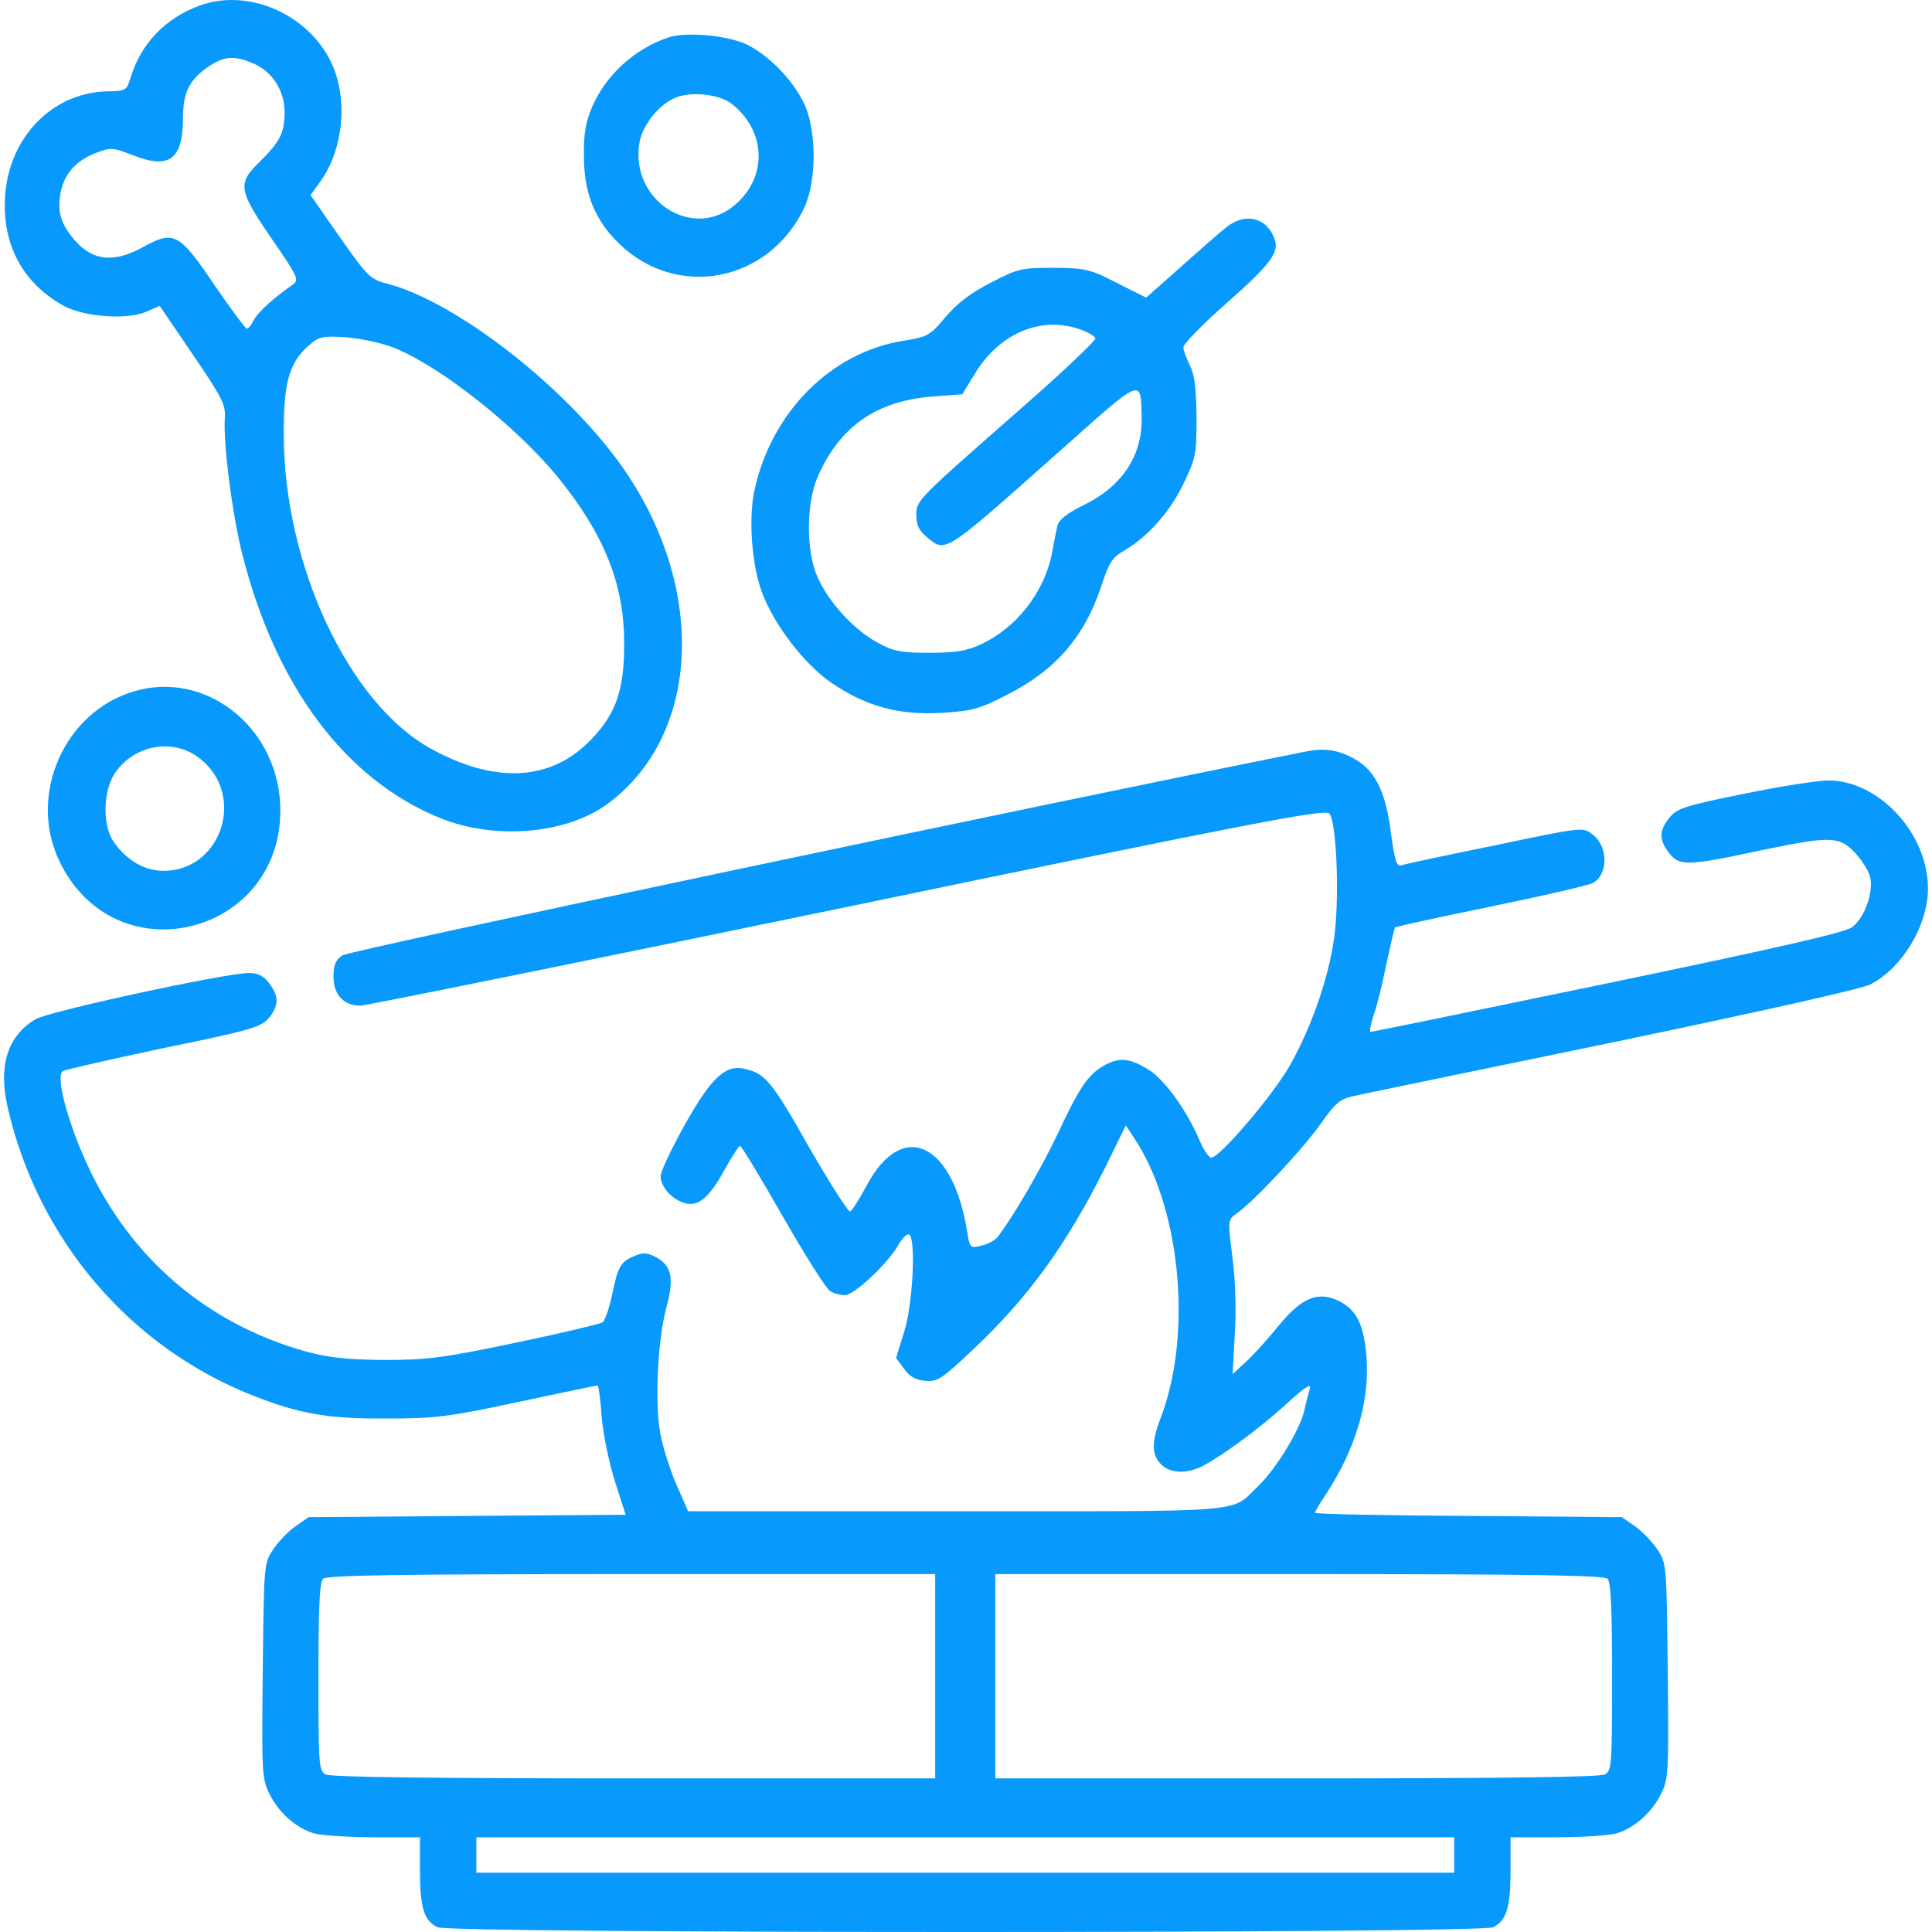 <svg width="71" height="71" viewBox="0 0 71 71" fill="none" xmlns="http://www.w3.org/2000/svg">
<path d="M7.321 0.211C6.063 0.673 5.179 1.611 4.805 2.838C4.653 3.329 4.64 3.344 3.921 3.358C1.806 3.416 0.176 5.221 0.176 7.531C0.162 9.162 0.95 10.49 2.373 11.256C3.119 11.646 4.681 11.761 5.372 11.458L5.87 11.241L7.086 13.031C8.178 14.634 8.302 14.88 8.261 15.385C8.205 16.309 8.523 18.821 8.882 20.279C10.112 25.217 12.697 28.668 16.221 30.083C18.239 30.877 20.851 30.646 22.357 29.52C25.785 26.964 25.978 21.492 22.799 17.06C20.726 14.172 16.76 11.097 14.258 10.433C13.595 10.259 13.526 10.187 12.489 8.715L11.412 7.17L11.757 6.693C12.503 5.668 12.752 4.123 12.379 2.838C11.771 0.745 9.311 -0.526 7.321 0.211ZM9.311 2.333C10.002 2.622 10.458 3.329 10.458 4.123C10.458 4.889 10.292 5.206 9.518 5.971C8.717 6.751 8.758 6.996 10.043 8.859C10.928 10.144 10.997 10.288 10.776 10.447C10.071 10.938 9.491 11.458 9.338 11.746C9.242 11.934 9.131 12.079 9.076 12.079C9.021 12.079 8.495 11.371 7.901 10.505C6.588 8.556 6.395 8.455 5.262 9.076C4.197 9.667 3.423 9.595 2.76 8.845C2.249 8.253 2.097 7.805 2.221 7.112C2.345 6.419 2.76 5.928 3.479 5.639C4.073 5.408 4.114 5.408 4.902 5.711C6.229 6.231 6.726 5.856 6.726 4.311C6.726 3.358 6.989 2.882 7.749 2.391C8.274 2.059 8.634 2.044 9.311 2.333ZM14.493 12.786C16.207 13.479 18.971 15.674 20.491 17.522C22.177 19.601 22.924 21.42 22.938 23.557C22.951 25.318 22.661 26.199 21.735 27.166C20.27 28.711 18.197 28.827 15.806 27.498C12.807 25.824 10.43 20.741 10.43 15.977C10.416 14.085 10.624 13.335 11.329 12.714C11.716 12.367 11.84 12.338 12.724 12.396C13.277 12.44 14.051 12.613 14.493 12.786Z" fill="#0799FC"/>
<path d="M24.555 1.38C23.311 1.799 22.274 2.752 21.763 3.921C21.528 4.47 21.445 4.903 21.459 5.726C21.459 7.098 21.846 8.065 22.744 8.946C24.872 11.025 28.258 10.375 29.557 7.632C30.013 6.664 30.013 4.787 29.557 3.82C29.143 2.954 28.314 2.088 27.484 1.654C26.793 1.308 25.218 1.149 24.555 1.38ZM26.876 3.806C28.148 4.787 28.217 6.477 27.042 7.502C25.48 8.888 23.117 7.357 23.504 5.221C23.615 4.614 24.181 3.878 24.762 3.618C25.315 3.344 26.406 3.445 26.876 3.806Z" fill="#0799FC"/>
<path d="M45.064 8.354C44.843 8.527 44.082 9.191 43.391 9.812L42.12 10.938L41.056 10.404C40.075 9.898 39.922 9.855 38.734 9.841C37.532 9.841 37.407 9.87 36.412 10.389C35.666 10.765 35.168 11.155 34.74 11.66C34.173 12.338 34.09 12.382 33.178 12.526C30.539 12.959 28.369 15.125 27.733 17.984C27.498 19.009 27.622 20.741 27.996 21.752C28.424 22.922 29.53 24.38 30.525 25.073C31.782 25.939 32.985 26.286 34.574 26.199C35.721 26.127 35.97 26.069 37.006 25.535C38.803 24.625 39.853 23.398 40.475 21.535C40.752 20.669 40.876 20.482 41.332 20.222C42.203 19.716 43.046 18.749 43.516 17.724C43.944 16.843 43.972 16.684 43.972 15.327C43.958 14.259 43.903 13.768 43.723 13.421C43.599 13.162 43.488 12.873 43.488 12.757C43.488 12.642 44.207 11.905 45.091 11.126C46.681 9.725 47.012 9.278 46.846 8.801C46.57 7.993 45.768 7.791 45.064 8.354ZM39.743 12.122C40.005 12.223 40.24 12.353 40.254 12.44C40.268 12.512 39.107 13.623 37.656 14.894C33.662 18.402 33.676 18.374 33.676 18.937C33.676 19.283 33.773 19.5 34.035 19.716C34.768 20.323 34.629 20.409 38.858 16.655C42.037 13.826 41.913 13.869 41.954 15.313C41.995 16.728 41.249 17.868 39.826 18.561C39.19 18.879 38.914 19.096 38.858 19.326C38.817 19.514 38.72 19.976 38.651 20.381C38.361 21.767 37.366 23.052 36.094 23.658C35.541 23.918 35.168 23.99 34.16 23.99C33.081 23.99 32.819 23.932 32.225 23.6C31.368 23.138 30.442 22.113 30.041 21.203C29.613 20.236 29.627 18.489 30.055 17.507C30.857 15.688 32.183 14.75 34.215 14.576L35.362 14.49L35.832 13.725C36.744 12.223 38.292 11.588 39.743 12.122Z" fill="#0799FC"/>
<path d="M4.93 25.405C2.359 26.156 1.019 29.216 2.18 31.642C4.266 36.002 10.582 34.313 10.292 29.476C10.112 26.632 7.5 24.64 4.93 25.405ZM7.362 27.888C9.048 29.231 8.136 32.003 6.008 32.003C5.317 32.003 4.667 31.628 4.184 30.949C3.755 30.343 3.783 29.072 4.225 28.408C4.944 27.354 6.395 27.108 7.362 27.888Z" fill="#0799FC"/>
<path d="M47.938 27.628C38.955 29.419 12.821 34.934 12.586 35.107C12.338 35.28 12.255 35.454 12.255 35.887C12.255 36.565 12.642 36.97 13.263 36.955C13.512 36.941 21.569 35.309 31.188 33.317C45.92 30.256 48.684 29.722 48.85 29.895C49.127 30.184 49.237 33.158 49.016 34.559C48.795 36.031 48.187 37.749 47.413 39.135C46.819 40.204 44.829 42.543 44.511 42.543C44.428 42.543 44.234 42.268 44.096 41.936C43.612 40.796 42.797 39.67 42.189 39.294C41.512 38.89 41.153 38.847 40.614 39.135C40.005 39.468 39.688 39.915 38.886 41.633C38.223 43.019 37.297 44.607 36.675 45.445C36.578 45.575 36.315 45.719 36.067 45.777C35.652 45.878 35.638 45.864 35.541 45.257C35.016 41.98 33.164 41.128 31.865 43.539C31.589 44.059 31.312 44.492 31.243 44.521C31.174 44.55 30.497 43.481 29.737 42.167C28.383 39.771 28.134 39.468 27.429 39.294C26.683 39.092 26.185 39.54 25.19 41.287C24.693 42.182 24.278 43.048 24.278 43.221C24.278 43.626 24.706 44.088 25.176 44.218C25.674 44.347 26.061 44.015 26.628 42.99C26.89 42.514 27.153 42.11 27.194 42.11C27.249 42.11 27.954 43.279 28.77 44.708C29.599 46.152 30.373 47.38 30.511 47.452C30.649 47.538 30.884 47.596 31.05 47.596C31.382 47.596 32.584 46.484 32.999 45.777C33.151 45.502 33.344 45.315 33.413 45.373C33.662 45.531 33.551 47.899 33.233 48.924L32.929 49.906L33.22 50.296C33.413 50.585 33.648 50.715 33.994 50.743C34.45 50.787 34.602 50.686 35.735 49.617C37.753 47.726 39.176 45.777 40.6 42.933L41.374 41.359L41.65 41.778C43.377 44.319 43.834 48.968 42.673 52.057C42.313 52.996 42.313 53.443 42.659 53.804C42.991 54.151 43.626 54.18 44.221 53.862C45.022 53.429 46.307 52.476 47.275 51.595C47.869 51.047 48.187 50.816 48.145 51.003C48.104 51.148 47.993 51.538 47.924 51.87C47.745 52.592 46.874 54.007 46.238 54.613C45.188 55.609 46.114 55.537 35.182 55.537H25.287L24.858 54.555C24.624 54.021 24.361 53.184 24.264 52.678C24.057 51.538 24.168 49.242 24.485 48.072C24.776 46.99 24.693 46.528 24.126 46.21C23.767 46.022 23.628 46.022 23.297 46.167C22.799 46.369 22.703 46.556 22.482 47.639C22.385 48.087 22.233 48.52 22.15 48.592C22.067 48.65 20.63 48.996 18.957 49.343C16.276 49.906 15.696 49.978 14.12 49.978C12.724 49.964 12.075 49.892 11.218 49.661C7.583 48.636 4.764 46.21 3.189 42.759C2.47 41.186 2.041 39.54 2.304 39.366C2.387 39.309 4.059 38.933 6.022 38.514C9.2 37.865 9.587 37.749 9.877 37.417C10.251 36.955 10.264 36.623 9.891 36.132C9.684 35.858 9.477 35.757 9.145 35.757C8.302 35.757 1.751 37.172 1.295 37.461C0.272 38.081 -0.073 39.179 0.286 40.709C1.392 45.546 4.778 49.516 9.311 51.292C10.997 51.956 12.061 52.144 14.189 52.13C15.986 52.13 16.483 52.072 19.04 51.523C20.602 51.191 21.915 50.917 21.956 50.917C21.998 50.917 22.067 51.422 22.108 52.043C22.164 52.693 22.371 53.703 22.592 54.425L22.993 55.667L11.342 55.754L10.845 56.1C10.582 56.288 10.209 56.678 10.03 56.952C9.698 57.457 9.698 57.515 9.656 61.399C9.615 65.109 9.629 65.369 9.891 65.903C10.237 66.611 10.873 67.174 11.536 67.376C11.812 67.448 12.807 67.52 13.747 67.52H15.433V68.748C15.433 70.105 15.585 70.596 16.083 70.827C16.553 71.058 54.392 71.058 54.862 70.827C55.36 70.596 55.512 70.105 55.512 68.748V67.52H57.212C58.137 67.52 59.133 67.448 59.409 67.376C60.072 67.174 60.708 66.611 61.053 65.903C61.316 65.369 61.33 65.109 61.288 61.399C61.247 57.515 61.247 57.457 60.915 56.952C60.736 56.678 60.362 56.288 60.1 56.1L59.602 55.754L53.964 55.71C50.868 55.696 48.325 55.638 48.325 55.595C48.325 55.551 48.505 55.248 48.726 54.916C49.818 53.256 50.343 51.48 50.218 49.877C50.122 48.679 49.859 48.145 49.21 47.813C48.436 47.437 47.841 47.683 46.998 48.708C46.625 49.17 46.1 49.762 45.81 50.022L45.298 50.498L45.381 48.982C45.437 48.072 45.395 46.946 45.285 46.152C45.119 44.838 45.119 44.824 45.45 44.593C46.1 44.131 47.814 42.297 48.491 41.359C49.127 40.464 49.237 40.377 49.901 40.247C50.288 40.16 54.558 39.28 59.381 38.283C64.702 37.172 68.392 36.349 68.737 36.176C69.898 35.584 70.852 34.01 70.852 32.653C70.852 30.631 69.055 28.682 67.19 28.682C66.817 28.682 65.407 28.899 64.08 29.173C61.938 29.606 61.634 29.707 61.358 30.04C60.971 30.516 60.957 30.848 61.33 31.339C61.703 31.83 62.007 31.83 64.564 31.281C67.259 30.718 67.577 30.718 68.157 31.324C68.42 31.599 68.668 32.003 68.724 32.22C68.862 32.783 68.53 33.707 68.074 34.068C67.811 34.27 65.407 34.818 59.091 36.132C54.351 37.114 50.426 37.923 50.37 37.923C50.315 37.923 50.37 37.648 50.481 37.302C50.605 36.97 50.813 36.118 50.951 35.41C51.103 34.717 51.241 34.111 51.269 34.082C51.297 34.053 52.872 33.707 54.779 33.317C56.686 32.927 58.372 32.537 58.538 32.451C59.105 32.133 59.105 31.108 58.538 30.675C58.179 30.386 58.179 30.386 54.945 31.065C53.162 31.425 51.614 31.758 51.49 31.801C51.324 31.844 51.255 31.628 51.117 30.617C50.923 29.043 50.509 28.249 49.666 27.83C49.099 27.542 48.643 27.484 47.938 27.628ZM34.367 65.355H23.297C15.944 65.355 12.144 65.311 11.964 65.21C11.716 65.066 11.702 64.864 11.702 61.63C11.702 59.146 11.743 58.15 11.868 58.02C11.992 57.89 14.701 57.847 23.2 57.847H34.367V65.355ZM59.077 58.02C59.202 58.15 59.243 59.146 59.243 61.63C59.243 64.864 59.229 65.066 58.98 65.21C58.801 65.311 55 65.355 47.648 65.355H36.578V57.847H47.745C56.244 57.847 58.953 57.89 59.077 58.02ZM53.439 68.82H17.506V67.52H53.439V68.82Z" fill="#0799FC"/>
</svg>
